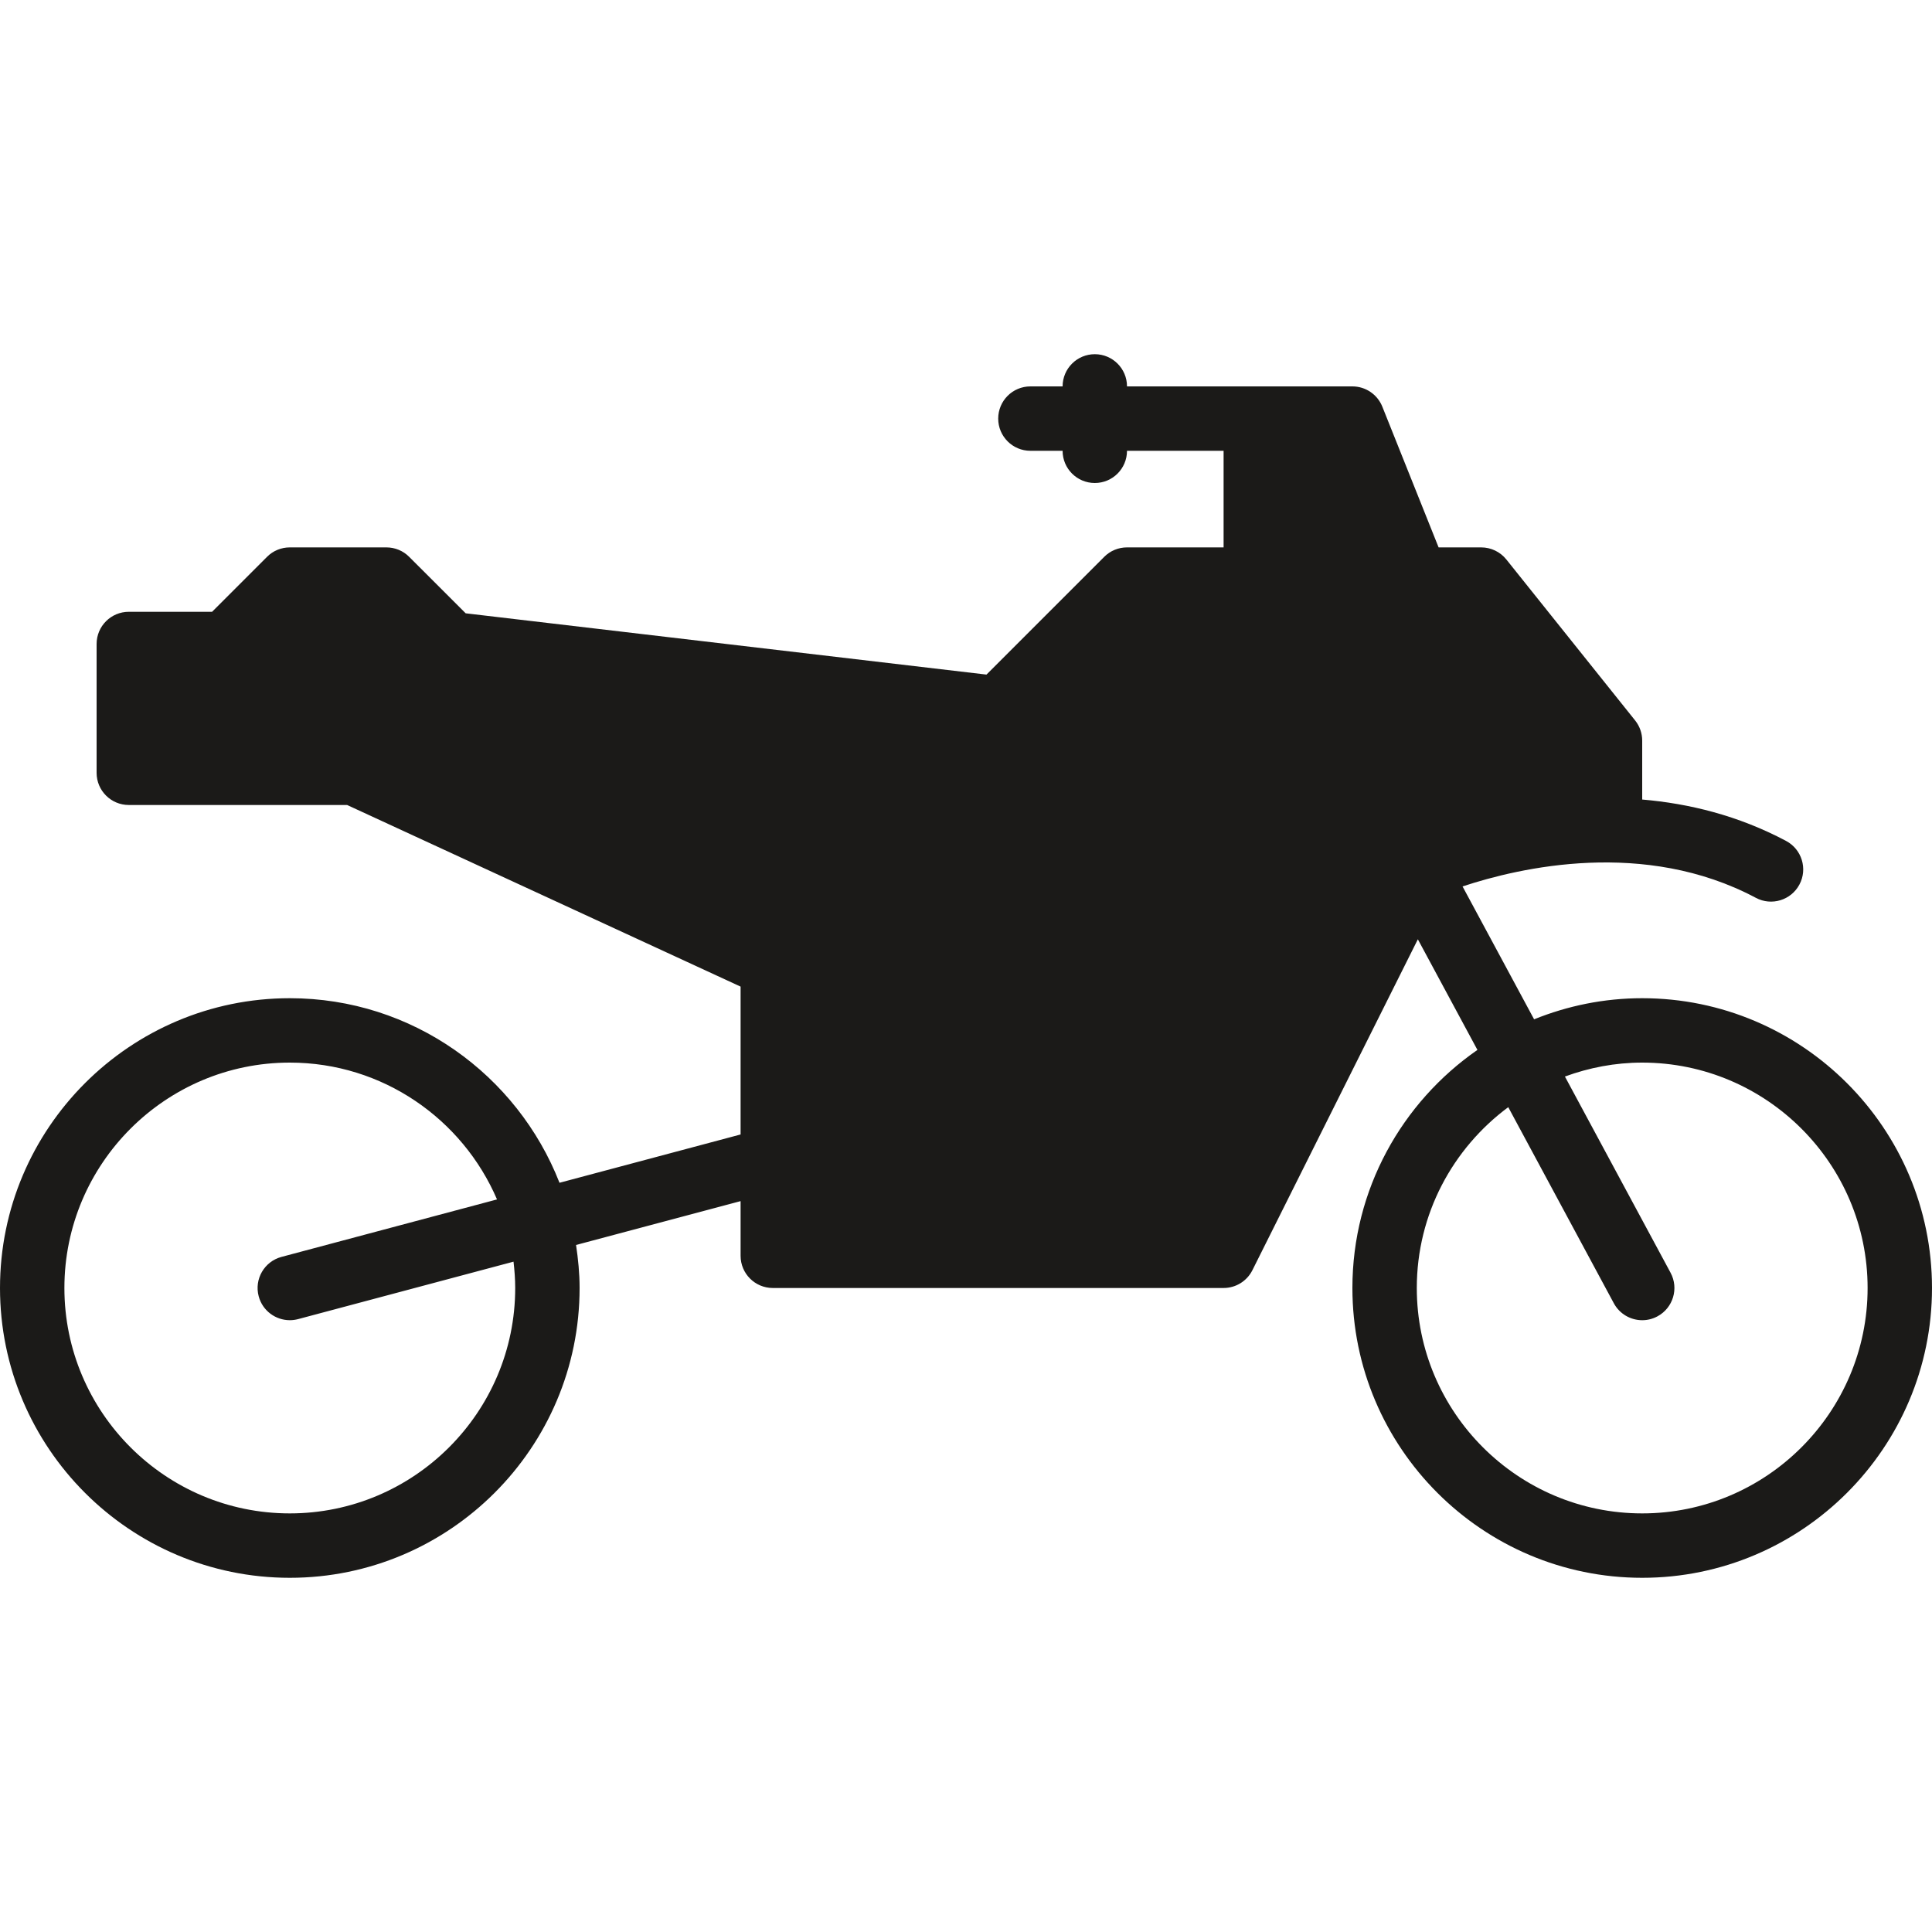 <?xml version="1.0" encoding="UTF-8"?> <svg xmlns="http://www.w3.org/2000/svg" width="139" height="139" viewBox="0 0 139 139" fill="none"><path d="M118.15 71.817C115.4 71.817 112.78 72.365 110.373 73.336L105.225 63.776C109.347 62.408 118.315 60.333 126.328 64.596C127.454 65.198 128.863 64.769 129.462 63.639C130.065 62.511 129.634 61.107 128.506 60.504C125.047 58.665 121.505 57.81 118.15 57.523V53.283C118.15 52.758 117.972 52.248 117.643 51.836L108.376 40.252C107.936 39.703 107.271 39.383 106.567 39.383H103.502L99.452 29.255C99.098 28.377 98.248 27.8 97.3 27.8H81.084C81.084 26.521 80.048 25.483 78.767 25.483C77.486 25.483 76.45 26.521 76.45 27.8H74.133C72.852 27.8 71.817 28.838 71.817 30.117C71.817 31.395 72.852 32.433 74.133 32.433H76.45C76.45 33.712 77.485 34.75 78.767 34.75C80.048 34.75 81.083 33.712 81.083 32.433H88.033V39.383H81.083C80.467 39.383 79.879 39.626 79.445 40.062L70.973 48.534L33.504 44.125L29.438 40.062C29.005 39.626 28.416 39.383 27.8 39.383H20.85C20.234 39.383 19.645 39.626 19.212 40.062L15.258 44.016H9.267C7.985 44.016 6.95 45.054 6.95 46.333V55.6C6.95 56.879 7.985 57.916 9.267 57.916H24.974L53.283 70.983V81.621L40.254 85.096C37.217 77.335 29.674 71.817 20.85 71.817C9.352 71.817 0 81.171 0 92.666C0 104.162 9.352 113.517 20.85 113.517C32.348 113.517 41.7 104.162 41.7 92.666C41.7 91.612 41.596 90.586 41.445 89.571L53.283 86.416V90.35C53.283 91.629 54.319 92.666 55.6 92.666H88.033C88.911 92.666 89.713 92.171 90.106 91.385L102.009 67.579L106.295 75.537C100.867 79.304 97.3 85.573 97.3 92.666C97.3 104.162 106.652 113.517 118.15 113.517C129.647 113.517 139 104.162 139 92.666C139 81.171 129.648 71.817 118.15 71.817ZM20.85 108.883C11.91 108.883 4.633 101.609 4.633 92.667C4.633 83.724 11.91 76.45 20.85 76.45C27.529 76.45 33.277 80.511 35.758 86.294L20.252 90.429C19.017 90.76 18.281 92.027 18.612 93.264C18.887 94.3 19.826 94.983 20.848 94.983C21.047 94.983 21.246 94.958 21.448 94.905L36.946 90.772C37.018 91.395 37.067 92.025 37.067 92.667C37.067 101.609 29.79 108.883 20.85 108.883ZM118.15 108.883C109.21 108.883 101.933 101.609 101.933 92.667C101.933 87.336 104.53 82.612 108.513 79.656L116.109 93.765C116.529 94.543 117.328 94.984 118.152 94.984C118.523 94.984 118.898 94.896 119.248 94.706C120.374 94.099 120.798 92.695 120.191 91.569L112.59 77.453C114.327 76.816 116.195 76.45 118.15 76.45C127.09 76.45 134.367 83.725 134.367 92.667C134.367 101.609 127.09 108.883 118.15 108.883Z" fill="#1B1A18"></path></svg> 